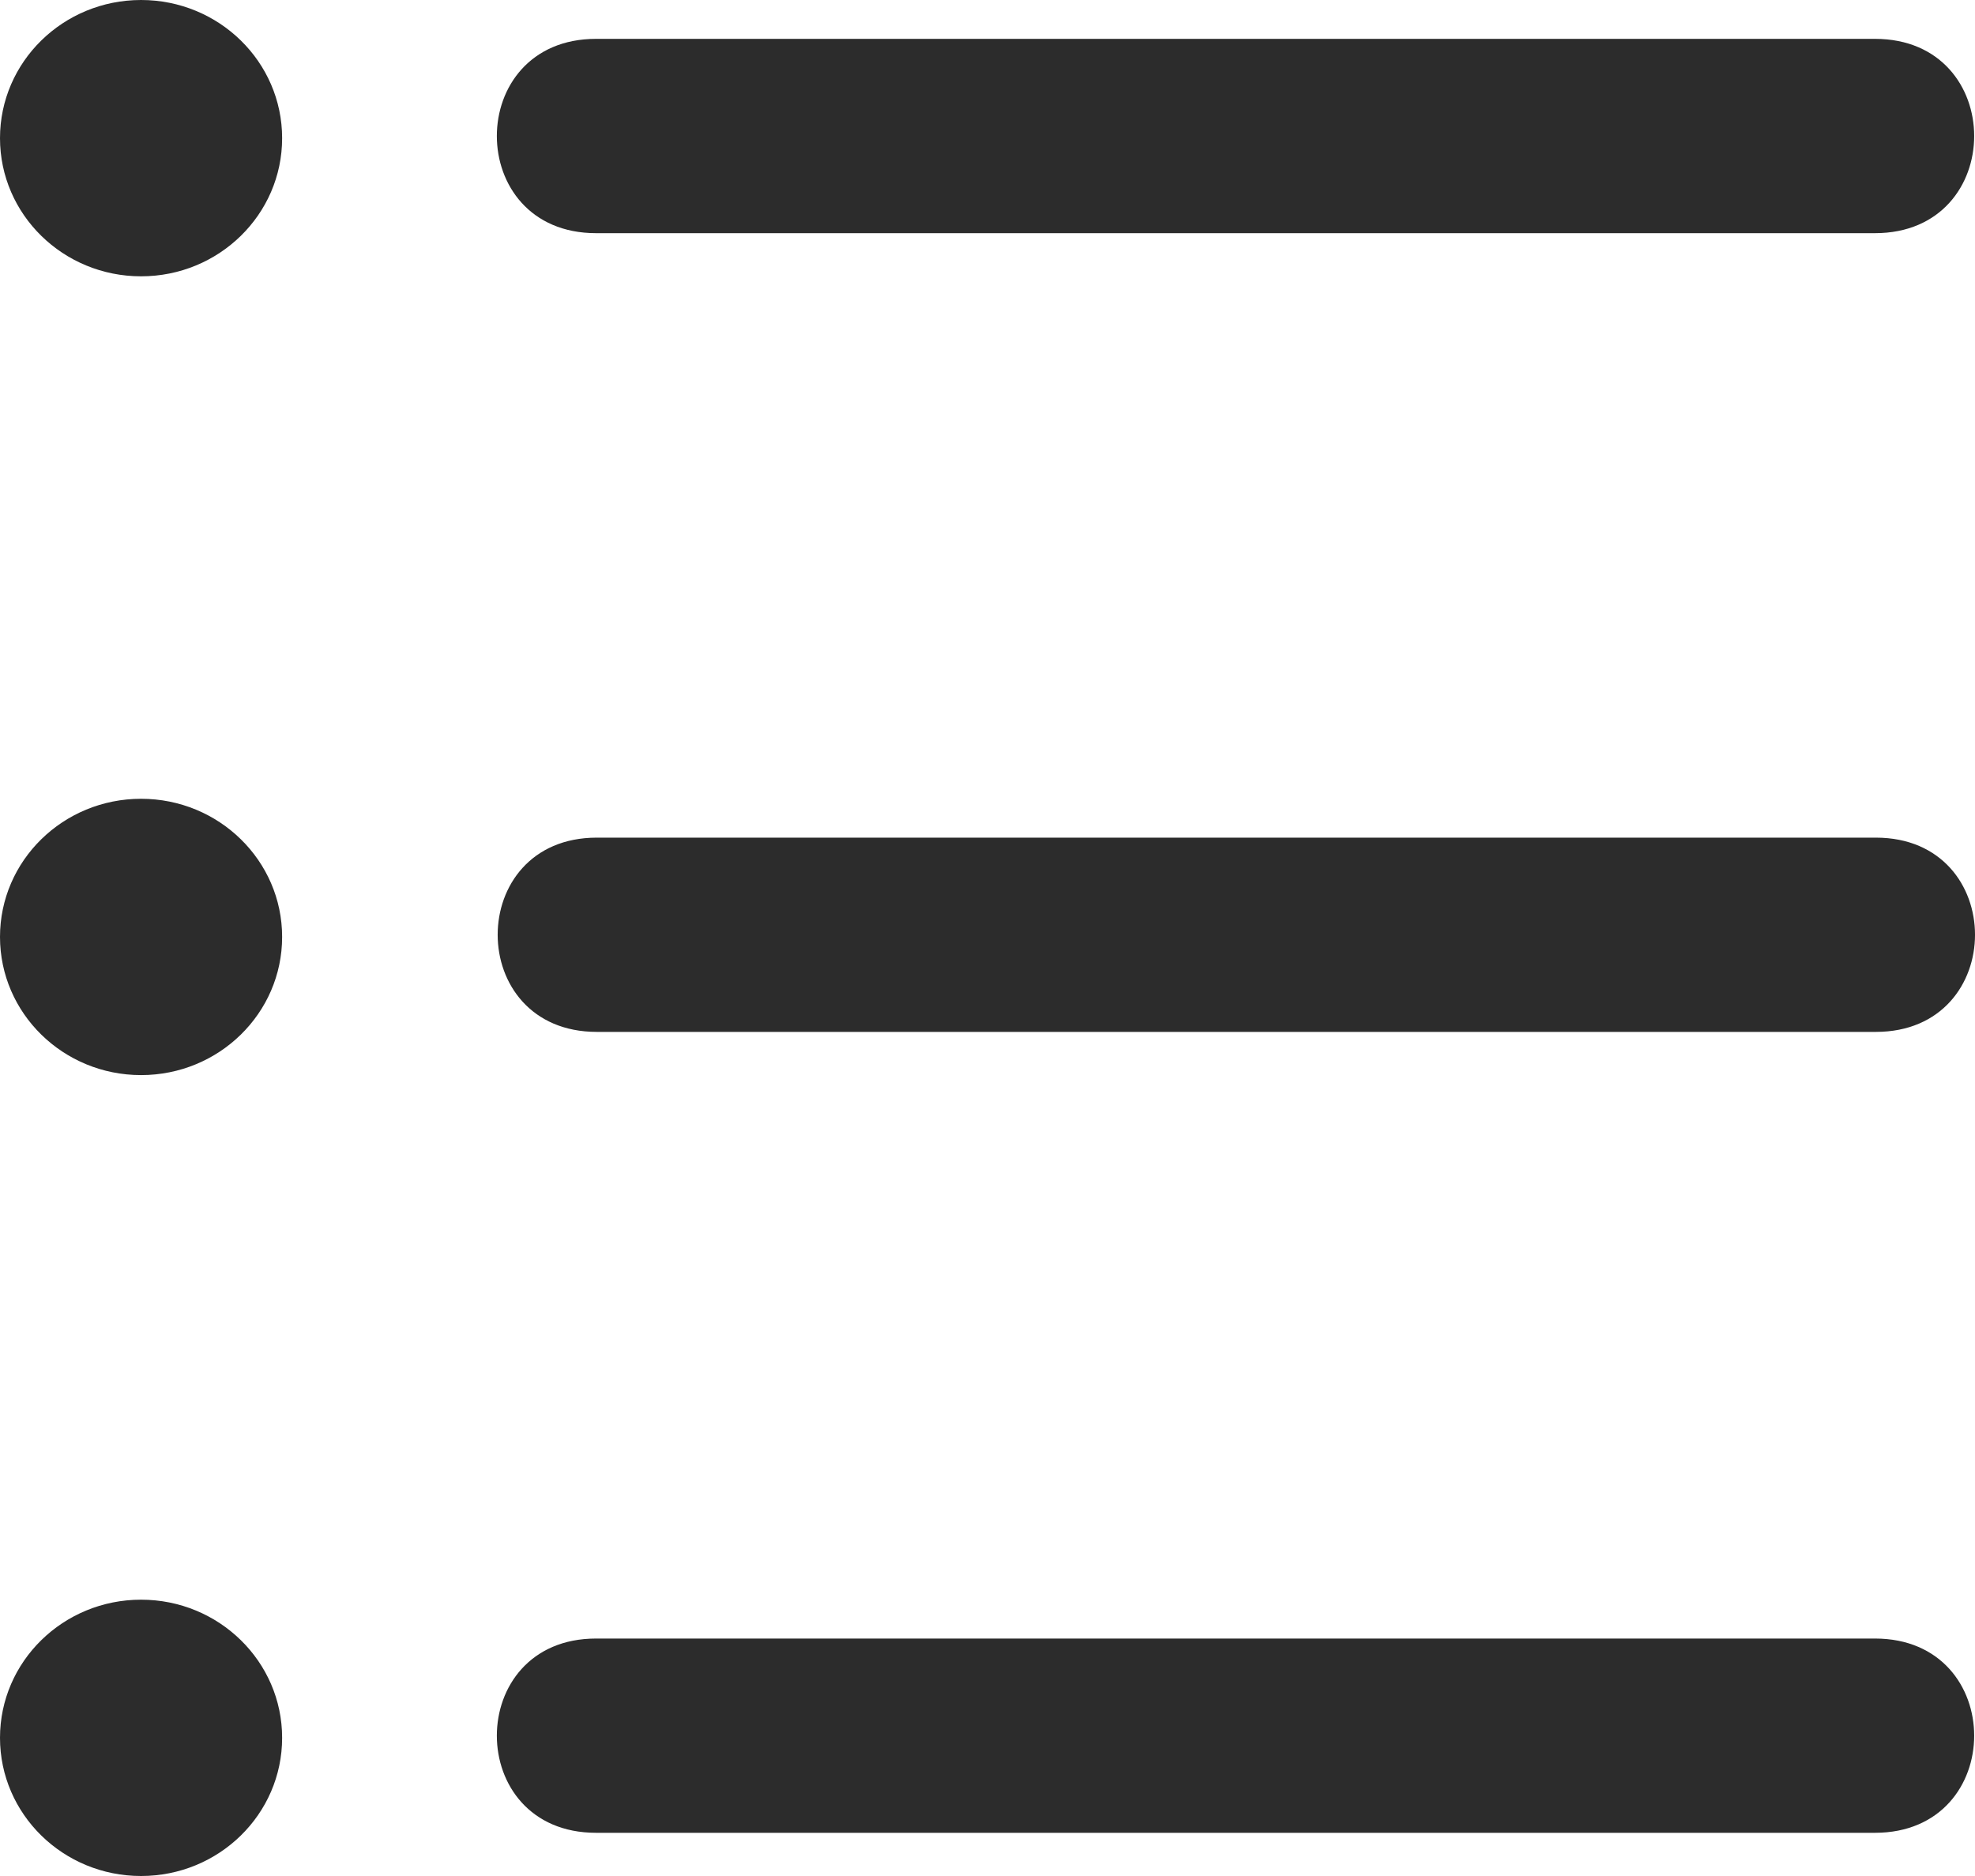 <svg width="40" height="38" viewBox="0 0 40 38" fill="none" xmlns="http://www.w3.org/2000/svg">
<path id="Vector" d="M37.991 20.902H12.088C9.41 20.902 9.41 16.967 12.088 16.967H37.991C40.67 16.967 40.67 20.902 37.991 20.902ZM37.974 37.125H12.072C9.393 37.125 9.393 33.19 12.072 33.19H37.974C40.653 33.19 40.653 37.125 37.974 37.125ZM37.974 4.723H12.072C9.393 4.723 9.393 0.787 12.072 0.787H37.974C40.653 0.787 40.653 4.723 37.974 4.723ZM2.857 5.597C1.279 5.597 0 4.344 0 2.799C0 1.253 1.279 0 2.857 0C4.435 0 5.714 1.253 5.714 2.799C5.714 4.344 4.435 5.597 2.857 5.597ZM2.857 38C1.279 38 0 36.747 0 35.201C0 33.656 1.279 32.403 2.857 32.403C4.435 32.403 5.714 33.656 5.714 35.201C5.714 36.747 4.435 38 2.857 38ZM2.857 21.777C1.279 21.777 0 20.524 0 18.978C0 17.433 1.279 16.18 2.857 16.18C4.435 16.18 5.714 17.433 5.714 18.978C5.714 20.524 4.435 21.777 2.857 21.777Z" fill="#2C2C2C"/>
</svg>
